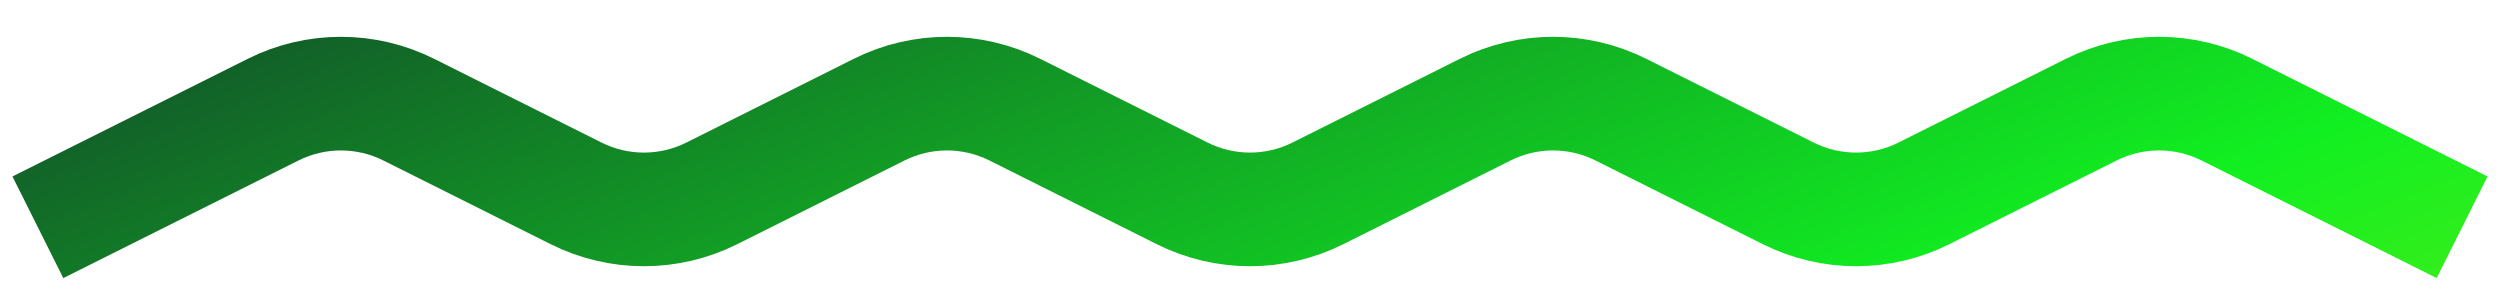 <svg width="66" height="8" viewBox="0 0 66 8" fill="none" xmlns="http://www.w3.org/2000/svg">
<path d="M1 6L7.211 2.894C8.337 2.331 9.663 2.331 10.789 2.894L15.211 5.106C16.337 5.669 17.663 5.669 18.789 5.106L23.211 2.894C24.337 2.331 25.663 2.331 26.789 2.894L31.211 5.106C32.337 5.669 33.663 5.669 34.789 5.106L39.211 2.894C40.337 2.331 41.663 2.331 42.789 2.894L47.211 5.106C48.337 5.669 49.663 5.669 50.789 5.106L55.211 2.894C56.337 2.331 57.663 2.331 58.789 2.894L65 6" stroke="url(#paint0_linear_282_272)" stroke-width="3" stroke-linejoin="round"/>
<defs>
<linearGradient id="paint0_linear_282_272" x1="-20" y1="2" x2="2.685" y2="59.82" gradientUnits="userSpaceOnUse">
<stop stop-color="#13252B"/>
<stop offset="0.5" stop-color="#11EF21"/>
<stop offset="1" stop-color="#EFE800"/>
</linearGradient>
</defs>
</svg>
